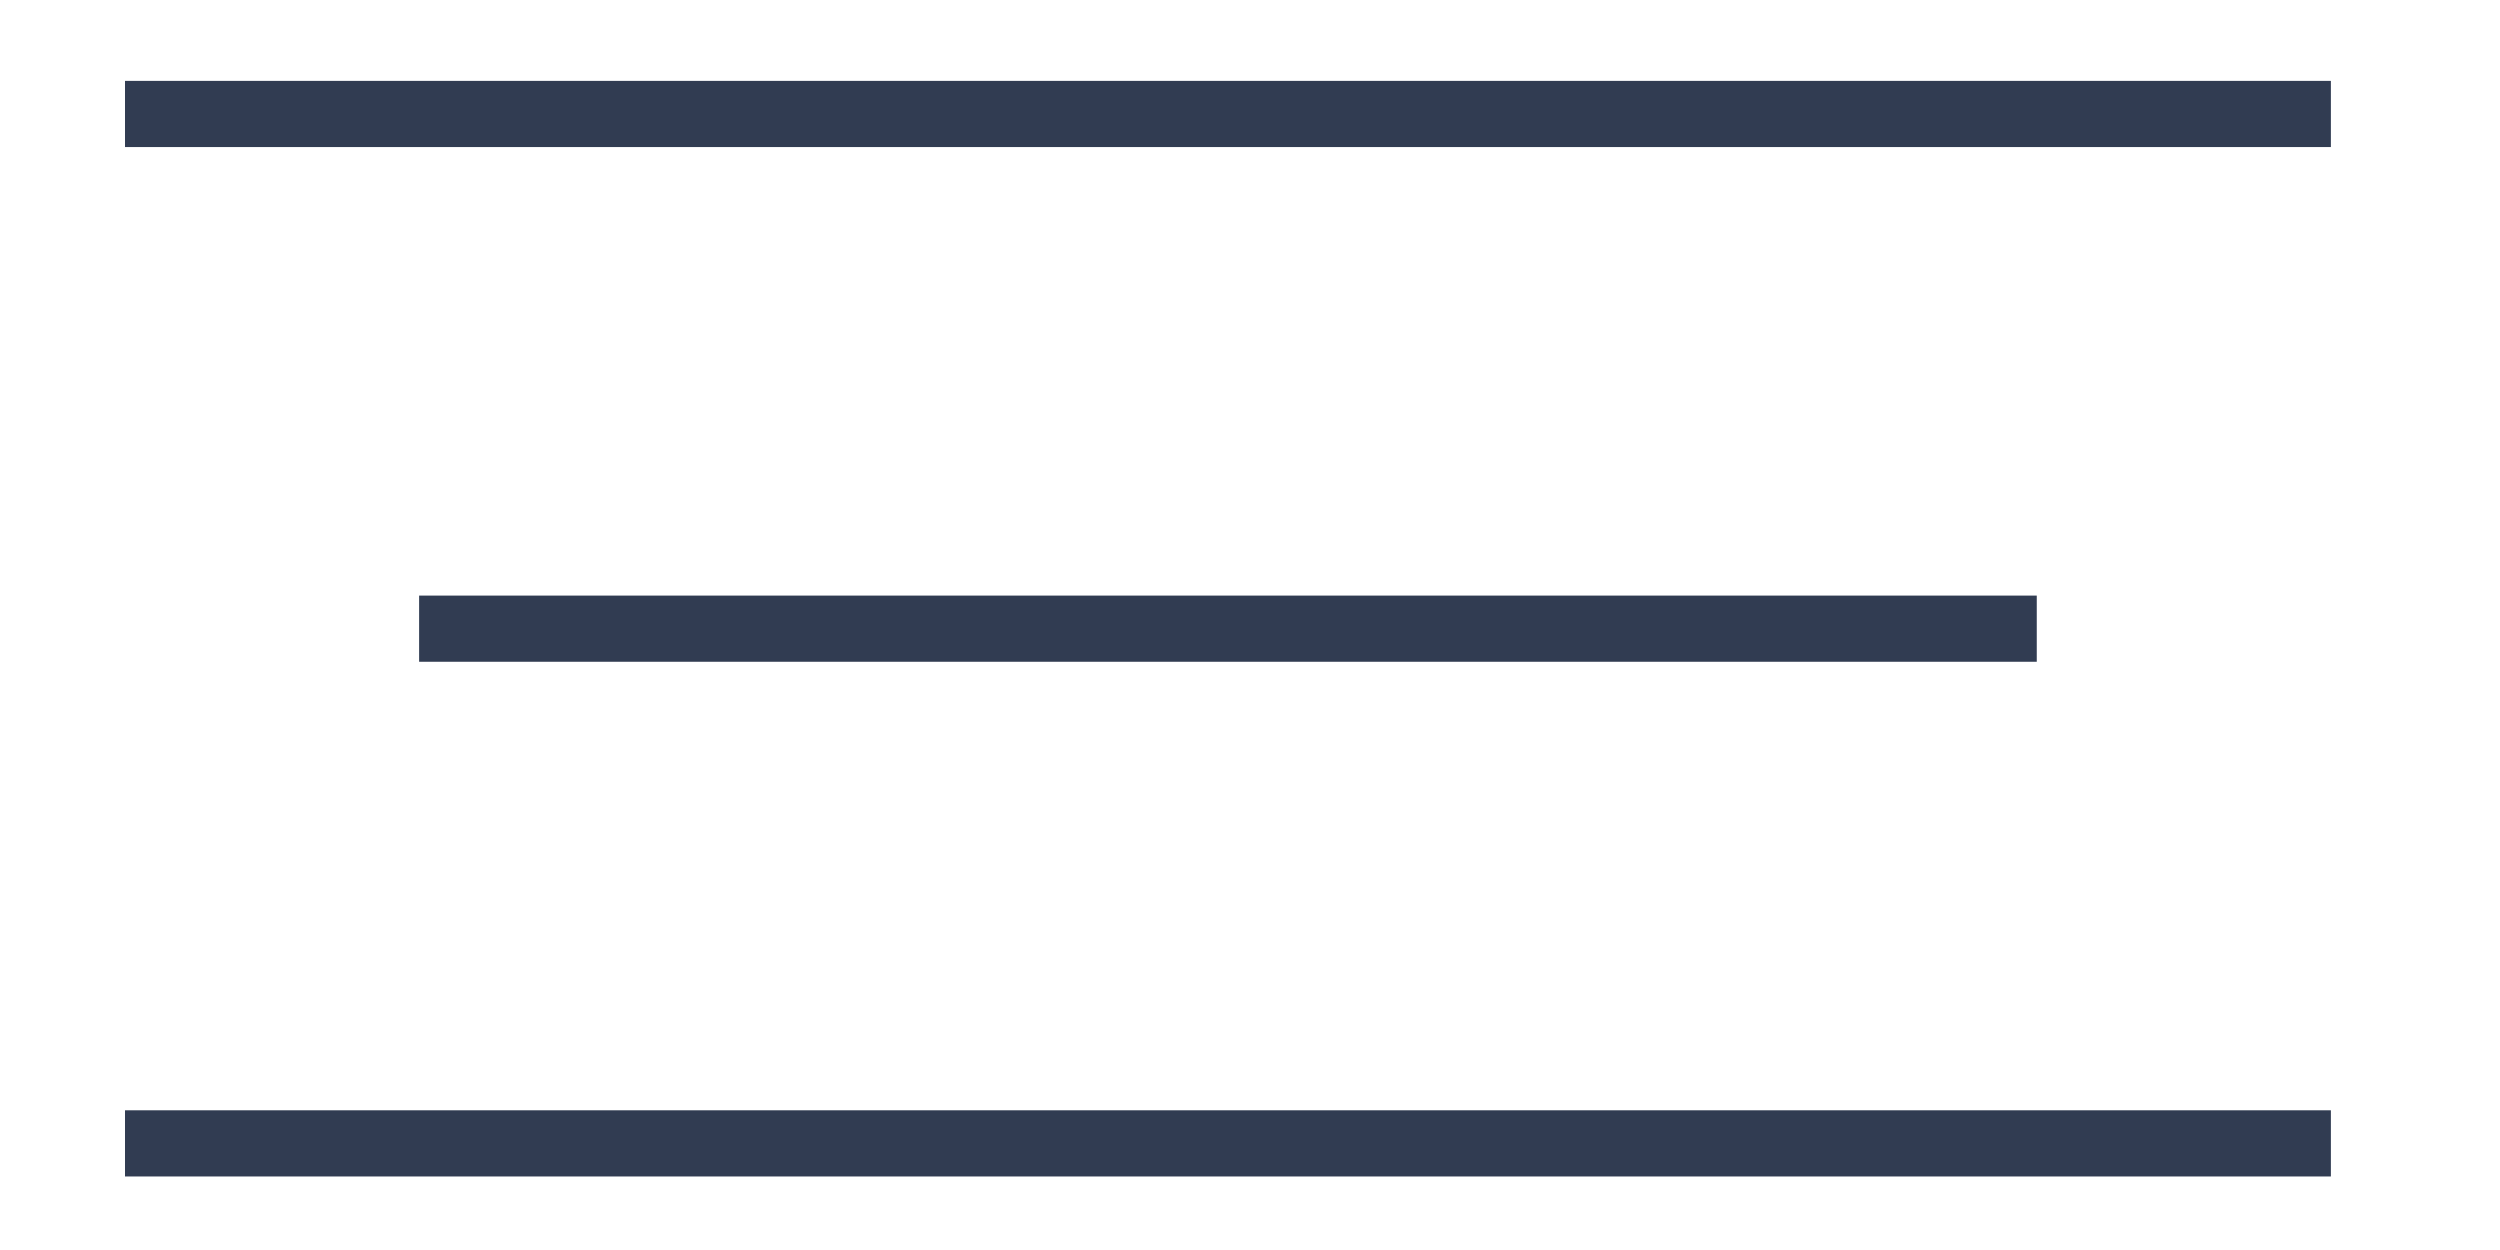 <?xml version="1.0" encoding="utf-8"?>
<!-- Generator: Adobe Illustrator 22.1.0, SVG Export Plug-In . SVG Version: 6.00 Build 0)  -->
<svg version="1.1" id="Layer_1" xmlns="http://www.w3.org/2000/svg" xmlns:xlink="http://www.w3.org/1999/xlink" x="0px" y="0px"
	 viewBox="0 0 34 17" style="enable-background:new 0 0 34 17;" xml:space="preserve">
<style type="text/css">
	.st0{fill:#313C52;}
</style>
<title>menu_ikon</title>
<path class="st0" d="M1.7,1.1h30V2h-30V1.1z M5.7,8.1h22V9h-22V8.1z M1.7,15.1h30V16h-30V15.1z"/>
</svg>
